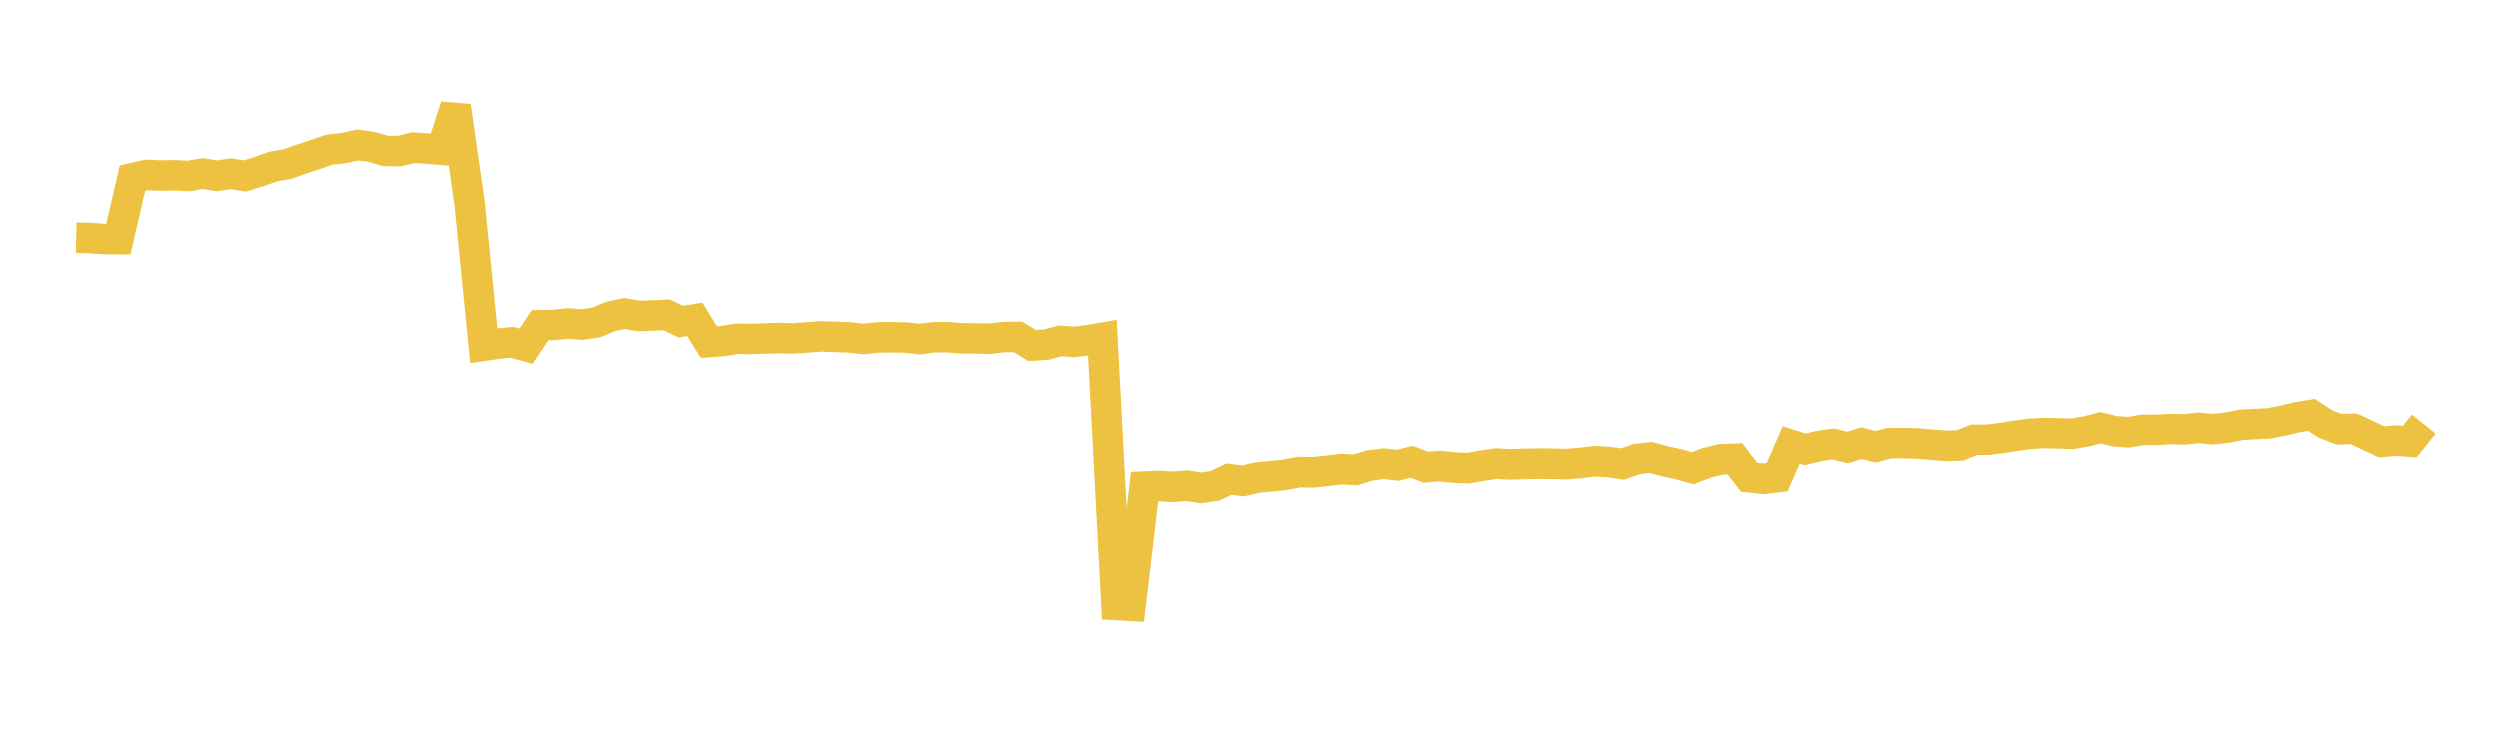 <svg width="164" height="48" xmlns="http://www.w3.org/2000/svg" xmlns:xlink="http://www.w3.org/1999/xlink"><path fill="none" stroke="rgb(237,194,64)" stroke-width="2" d="M5,15.595L5.922,15.617L6.844,15.684L7.766,15.692L8.689,11.692L9.611,11.479L10.533,11.519L11.455,11.501L12.377,11.548L13.299,11.388L14.222,11.54L15.144,11.401L16.066,11.549L16.988,11.263L17.91,10.93L18.832,10.772L19.754,10.448L20.677,10.142L21.599,9.825L22.521,9.725L23.443,9.514L24.365,9.632L25.287,9.904L26.21,9.911L27.132,9.685L28.054,9.751L28.976,9.828L29.898,6.965L30.82,13.414L31.743,22.684L32.665,22.549L33.587,22.458L34.509,22.716L35.431,21.334L36.353,21.32L37.275,21.223L38.198,21.295L39.12,21.153L40.042,20.769L40.964,20.565L41.886,20.732L42.808,20.698L43.731,20.657L44.653,21.104L45.575,20.952L46.497,22.443L47.419,22.376L48.341,22.227L49.263,22.241L50.186,22.206L51.108,22.181L52.03,22.203L52.952,22.137L53.874,22.069L54.796,22.104L55.719,22.137L56.641,22.24L57.563,22.138L58.485,22.128L59.407,22.145L60.329,22.251L61.251,22.127L62.174,22.123L63.096,22.195L64.018,22.204L64.94,22.222L65.862,22.112L66.784,22.104L67.707,22.669L68.629,22.612L69.551,22.364L70.473,22.431L71.395,22.323L72.317,22.161L73.24,39.686L74.162,39.735L75.084,31.916L76.006,31.875L76.928,31.93L77.85,31.857L78.772,32.004L79.695,31.871L80.617,31.429L81.539,31.546L82.461,31.331L83.383,31.242L84.305,31.146L85.228,30.967L86.15,30.987L87.072,30.885L87.994,30.772L88.916,30.825L89.838,30.536L90.76,30.418L91.683,30.524L92.605,30.296L93.527,30.645L94.449,30.576L95.371,30.673L96.293,30.712L97.216,30.549L98.138,30.413L99.06,30.464L99.982,30.434L100.904,30.416L101.826,30.422L102.749,30.452L103.671,30.374L104.593,30.26L105.515,30.307L106.437,30.443L107.359,30.115L108.281,30.009L109.204,30.26L110.126,30.458L111.048,30.717L111.97,30.359L112.892,30.137L113.814,30.099L114.737,31.306L115.659,31.407L116.581,31.304L117.503,29.194L118.425,29.484L119.347,29.255L120.269,29.128L121.192,29.358L122.114,29.078L123.036,29.312L123.958,29.07L124.88,29.071L125.802,29.1L126.725,29.181L127.647,29.25L128.569,29.229L129.491,28.854L130.413,28.853L131.335,28.733L132.257,28.585L133.18,28.462L134.102,28.41L135.024,28.434L135.946,28.458L136.868,28.306L137.79,28.063L138.713,28.293L139.635,28.362L140.557,28.202L141.479,28.201L142.401,28.153L143.323,28.174L144.246,28.065L145.168,28.164L146.09,28.062L147.012,27.87L147.934,27.824L148.856,27.781L149.778,27.595L150.701,27.374L151.623,27.223L152.545,27.818L153.467,28.168L154.389,28.133L155.311,28.555L156.234,28.993L157.156,28.907L158.078,28.975L159,27.827"></path></svg>